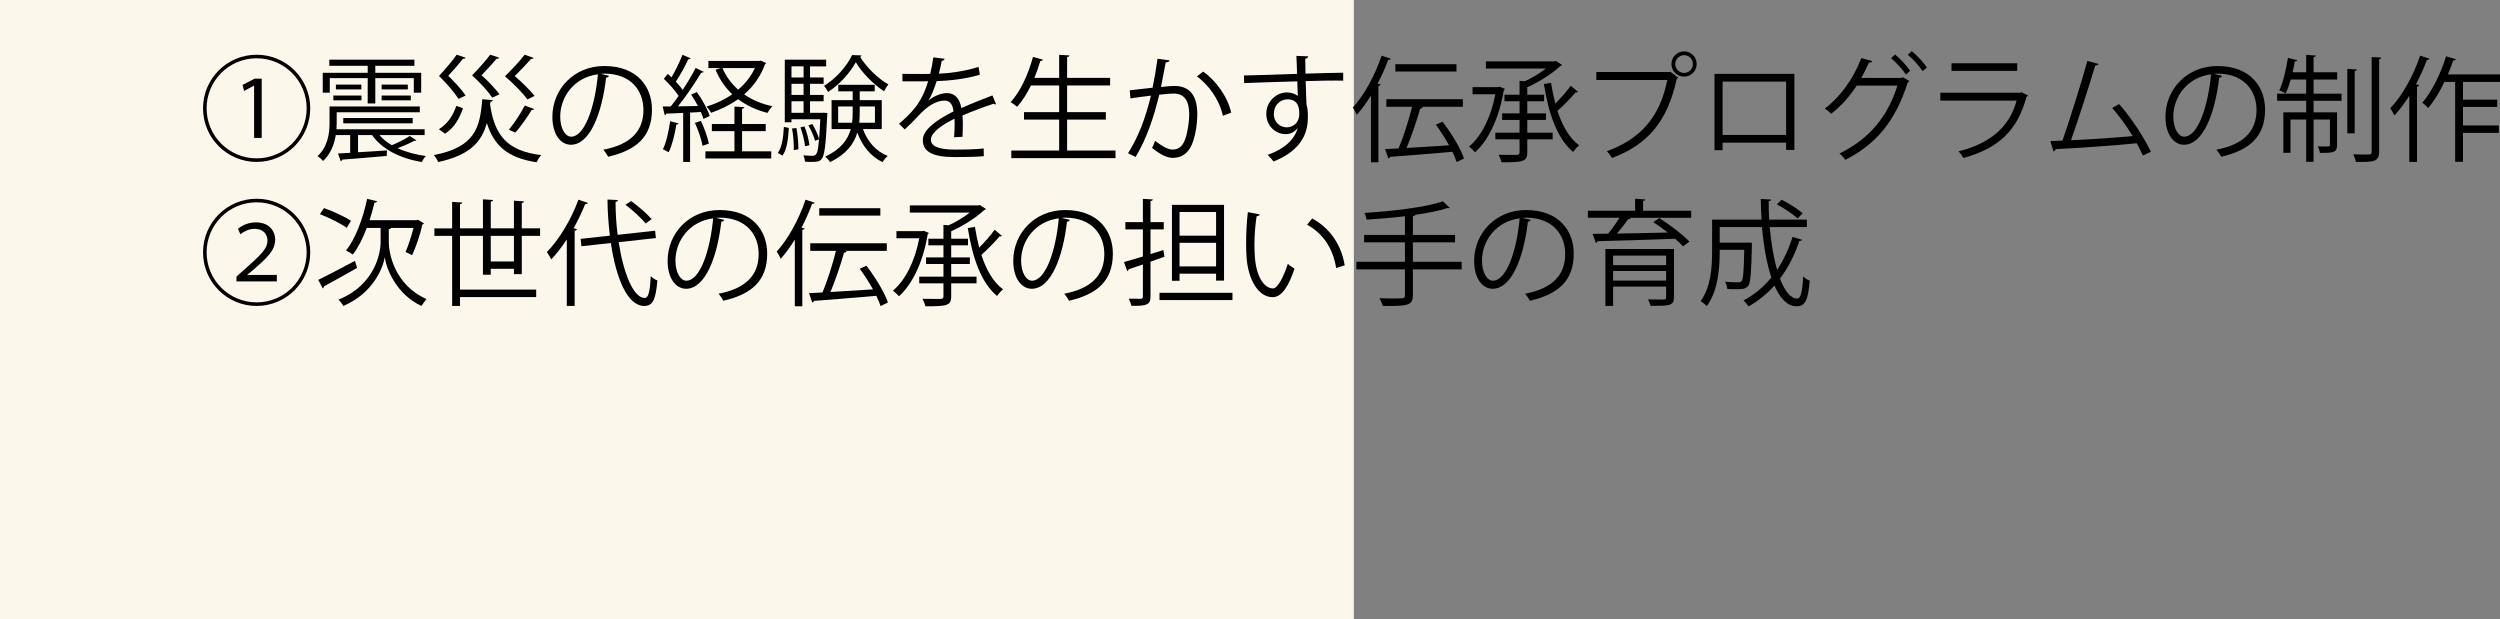 <?xml version="1.0" encoding="UTF-8"?><svg id="_レイヤー_2" xmlns="http://www.w3.org/2000/svg" viewBox="0 0 347.16 86"><rect x="0" y="0" width="347.16" height="86" fill="#808080" stroke="none"/><defs><style>.cls-1{fill:#fbf7ea;}</style></defs><g id="_レイヤー_15"><rect class="cls-1" width="188" height="86"/><g><path d="m35.638,22.485c-4.114,0-7.443-3.329-7.443-7.443s3.329-7.443,7.443-7.443,7.442,3.329,7.442,7.443c0,4.146-3.361,7.443-7.442,7.443Zm-6.947-7.443c0,3.842,3.105,6.947,6.947,6.947s6.946-3.105,6.946-6.947-3.105-6.947-6.946-6.947c-3.874,0-6.947,3.137-6.947,6.947Zm6.595-3.153h-.016l-1.377.736-.208-.832,1.665-.865h.992v8.228h-1.057v-7.267Z"/><path d="m52.693,18.755c.448.544,1.041,1.009,1.713,1.409.832-.336,1.873-.864,2.497-1.28l.912.592c-.031.08-.08.08-.288.08-.592.32-1.521.721-2.305,1.024,1.137.528,2.481.896,3.922,1.089-.208.192-.448.56-.576.832-3.01-.512-5.538-1.777-6.899-3.746h-1.952v2.385c1.248-.064,2.641-.16,4.018-.256l-.032.769c-2.273.208-4.689.4-6.179.512-.016.112-.096.192-.208.208l-.384-1.057,1.696-.096v-2.465h-2.001c-.208,1.265-.688,2.593-1.761,3.602-.144-.192-.544-.544-.768-.672,1.456-1.36,1.664-3.217,1.664-4.642v-2.257h12.533v.8h-11.541v1.473c0,.288-.016.592-.031.896h12.244v.8h-6.274Zm-6.898-7.907v2.017h-.977v-2.753h6.243v-.976h-5.331v-.849h11.813v.849h-5.427v.976h6.371v2.753h-1.024v-2.017h-5.347v3.521h-1.056v-3.521h-5.267Zm.496,3.089v-.672h3.905v.672h-3.905Zm.353-2.193h3.537v.672h-3.537v-.672Zm10.66,5.378h-9.636v-.736h9.636v.736Zm-4.306-5.378h3.633v.672h-3.633v-.672Zm0,2.193v-.672h4.05v.672h-4.05Z"/><path d="m68.438,13.906c-.016.112-.128.208-.336.224l-.048.384c.624,4.29,2.369,6.451,7.106,7.027-.24.24-.512.688-.64.993-4.002-.608-5.938-2.289-6.915-5.458-.704,2.593-2.305,4.466-6.755,5.426-.112-.288-.384-.72-.608-.96,5.698-1.12,6.419-3.745,6.723-7.763l1.473.128Zm-7.491,4.034c1.217-.721,2.001-1.985,2.417-3.233l.929.32c-.464,1.345-1.185,2.721-2.497,3.538l-.849-.624Zm3.714-9.924c-.064.144-.225.144-.353.128-.432.561-1.312,1.585-2.064,2.385.929.88,1.921,2,2.417,2.737l-.992.464c-.528-.848-1.585-2.097-2.705-3.185.912-.977,1.921-2.177,2.448-2.945l1.249.416Zm4.658,0c-.032.08-.112.144-.24.144-.032,0-.064,0-.112-.016-.433.528-1.345,1.521-2.097,2.305.96.848,1.969,1.937,2.497,2.641l-1.009.464c-.544-.816-1.648-2.049-2.801-3.089.944-.96,1.969-2.129,2.513-2.865l1.249.416Zm4.802.032c-.064.112-.208.144-.368.128-.48.544-1.457,1.584-2.273,2.385,1.041.88,2.161,2.017,2.754,2.753l-.993.496c-.608-.848-1.841-2.129-3.121-3.217,1.024-.992,2.145-2.225,2.737-2.993l1.265.448Zm.048,7.091c-.08.112-.208.144-.336.128-.593.977-1.521,2.289-2.257,3.137-.225-.064-.688-.304-.913-.384.736-.896,1.681-2.321,2.209-3.361l1.297.48Z"/><path d="m84.565,10.528c-.063.144-.191.256-.4.256-.576,4.978-2.24,9.316-4.897,9.316-1.345,0-2.562-1.345-2.562-3.874,0-3.842,2.993-7.059,7.203-7.059,4.626,0,6.627,2.929,6.627,6.051,0,3.81-2.209,5.65-6.083,6.546-.144-.256-.416-.688-.672-.976,3.682-.705,5.57-2.497,5.57-5.522,0-2.641-1.696-5.042-5.442-5.042-.16,0-.336.016-.48.032l1.137.272Zm-1.536-.208c-3.233.4-5.234,3.073-5.234,5.874,0,1.713.736,2.785,1.505,2.785,1.937,0,3.329-4.273,3.729-8.659Z"/><path d="m96.772,12.785c.736,1.024,1.504,2.417,1.776,3.313l-.864.416c-.08-.288-.208-.608-.368-.96-.496.032-1.009.048-1.488.08v6.851h-.961v-6.803c-.896.048-1.696.08-2.337.096-.016.128-.112.176-.224.208l-.288-1.2h1.12c.353-.432.721-.929,1.104-1.473-.496-.736-1.328-1.681-2.064-2.369l.56-.688c.16.144.336.304.513.48.544-.928,1.168-2.209,1.521-3.121l1.137.48c-.049.096-.16.144-.337.144-.416.896-1.12,2.209-1.729,3.105.368.384.704.784.961,1.136.688-1.041,1.328-2.129,1.792-3.041l1.121.528c-.048.08-.177.144-.353.144-.816,1.361-2.097,3.266-3.217,4.658l2.769-.048c-.288-.544-.608-1.104-.944-1.585l.801-.352Zm-2.529,4.354c-.048.096-.145.16-.32.16-.224,1.361-.592,2.897-1.072,3.842-.225-.144-.576-.304-.801-.417.465-.896.801-2.433,1.009-3.889l1.185.304Zm3.313,3.105c-.145-.864-.593-2.193-1.057-3.185l.832-.272c.48,1.009.944,2.305,1.104,3.153l-.88.304Zm5.49-2.033v2.801h4.05v.992h-9.14v-.992h4.033v-2.801h-3.138v-.993h3.138v-2.417l1.377.08c-.017.112-.097.192-.32.224v2.113h3.281v.993h-3.281Zm2.593-9.796l.752.352c-.031.064-.096.128-.159.16-.625,1.712-1.633,3.089-2.897,4.178,1.104.768,2.433,1.328,3.922,1.648-.225.224-.528.64-.673.928-1.568-.4-2.929-1.04-4.082-1.905-1.136.8-2.416,1.425-3.761,1.889-.128-.272-.416-.656-.625-.865,1.265-.384,2.497-.96,3.57-1.712-.993-.944-1.777-2.081-2.321-3.41l.721-.224h-1.713v-.992h7.074l.192-.048Zm-5.314,1.04c.496,1.153,1.232,2.161,2.177,2.994.977-.816,1.777-1.825,2.321-2.994h-4.498Z"/><path d="m109.539,17.763c-.08,1.424-.24,2.977-.881,3.841l-.64-.368c.576-.8.768-2.241.832-3.617l.688.144Zm4.834-2.113l.528.048c-.017.096-.032.224-.032.336-.192,4.129-.368,5.554-.769,6.034-.272.336-.512.416-1.408.416-.272,0-.593,0-.896-.032-.032-.272-.112-.64-.24-.88.576.048,1.089.064,1.312.064.624,0,.721-.64.864-2.305l-.544.224c-.145-.592-.544-1.472-.929-2.145l.544-.192c.385.625.753,1.473.929,2.033h.016c.049-.688.112-1.569.16-2.689h-4.001v.417h-.929v-8.692h5.746v.929h-2.24v1.537h1.889v.88h-1.889v1.552h1.889v.88h-1.889v1.601h1.681l.208-.016Zm-2.785-6.435h-1.681v1.537h1.681v-1.537Zm0,3.969v-1.552h-1.681v1.552h1.681Zm-1.681.88v1.601h1.681v-1.601h-1.681Zm.32,6.771c.031-.816-.064-2.033-.24-2.993l.608-.064c.176.944.288,2.177.271,2.961l-.64.096Zm1.488-3.281c.336.832.608,1.921.688,2.609l-.608.144c-.08-.704-.336-1.792-.641-2.625l.561-.128Zm7.923-9.86c-.016.096-.096.176-.208.192.881,1.457,2.497,3.025,3.938,3.841-.224.256-.448.656-.608.945-1.44-.945-3.041-2.545-3.921-4.034-.769,1.424-2.241,3.105-3.857,4.129-.112-.256-.353-.624-.545-.848,1.601-.977,3.17-2.721,3.89-4.274l1.312.048Zm2.802,10.228h-2.609c.624,1.712,1.793,3.089,3.441,3.729-.24.208-.561.592-.721.864-1.633-.784-2.816-2.241-3.505-4.114-.448,1.553-1.489,2.993-3.777,4.114-.129-.224-.448-.576-.673-.769,2.225-1.04,3.153-2.401,3.554-3.825h-2.673v-4.018h2.929v-1.217h-2.001v-.912h5.059v.912h-2.081v1.217h3.058v4.018Zm-6.051-.88h1.937c.064-.496.08-.993.08-1.489v-.768h-2.017v2.257Zm5.106-2.257h-2.113v.784c0,.496-.016.992-.064,1.473h2.178v-2.257Z"/><path d="m138.312,14.466c-.031.016-.063.032-.096.032-.096,0-.176-.048-.24-.096-1.216.4-2.993,1.056-4.321,1.633.032.368.048.784.048,1.248,0,.513-.016,1.089-.048,1.713l-1.169.064c.048-.576.08-1.312.08-1.937,0-.24,0-.464-.016-.641-1.809.88-3.281,1.953-3.281,2.914,0,.928,1.104,1.376,3.313,1.376,1.553,0,2.993-.032,4.018-.16l.016,1.072c-.944.096-2.385.128-4.033.128-3.073,0-4.435-.736-4.435-2.369,0-1.409,1.857-2.769,4.258-3.97-.096-1.008-.544-1.504-1.185-1.504-1.168,0-2.385.656-3.825,2.257-.448.496-1.072,1.121-1.761,1.745l-.784-.784c1.601-1.409,3.105-2.753,4.033-5.906l-.896.016h-2.674v-1.04c.977.016,2.113.016,2.77.016l1.088-.016c.177-.736.32-1.425.433-2.289l1.568.192c-.032.16-.16.256-.4.288-.111.64-.256,1.201-.399,1.777,1.088-.016,3.425-.272,5.506-.928l.192,1.072c-2.001.624-4.418.848-6.003.896-.384,1.2-.784,2.161-1.152,2.705h.017c.704-.625,1.761-1.041,2.576-1.041,1.089,0,1.777.784,1.985,2.081,1.345-.608,3.041-1.265,4.321-1.761l.496,1.216Z"/><path d="m148.182,20.9h6.723v1.057h-14.47v-1.057h6.643v-4.29h-4.882v-1.041h4.882v-3.698h-3.922c-.56,1.153-1.216,2.193-1.921,2.961-.208-.192-.624-.496-.896-.656,1.312-1.393,2.449-3.826,3.105-6.274l1.393.384c-.048.112-.16.176-.368.176-.24.784-.512,1.584-.832,2.353h3.441v-3.201l1.44.08c-.016.112-.112.192-.336.224v2.897h5.971v1.056h-5.971v3.698h5.378v1.041h-5.378v4.29Z"/><path d="m162.404,8.383c-.031.192-.224.272-.527.288-.177.896-.465,2.449-.656,3.41.72-.08,1.376-.144,1.776-.144,2.433-.032,3.266,1.584,3.266,3.985,0,1.201-.225,2.625-.545,3.585-.496,1.633-1.521,2.417-2.849,2.417-.656,0-1.521-.272-2.897-1.393.176-.288.305-.64.433-.977,1.28.993,1.952,1.217,2.448,1.217.913,0,1.457-.576,1.777-1.601.336-.993.512-2.465.512-3.281-.016-1.825-.608-2.914-2.209-2.897-.479,0-1.136.064-1.952.16-.801,3.265-1.745,6.066-3.281,8.644l-1.057-.512c1.553-2.481,2.433-4.962,3.186-8.003-.816.096-1.985.24-2.85.384l-.096-1.121c.784-.096,2.097-.24,3.169-.368.24-1.168.496-2.609.688-4.018l1.664.224Zm7.411,7.699c-.512-2.337-2.032-4.322-3.602-5.474l.865-.672c1.696,1.2,3.377,3.409,3.889,5.698l-1.152.448Z"/><path d="m180.117,10.256c-.016-.353-.063-2.097-.096-2.497l1.648.064c-.016.128-.128.288-.416.336,0,.192,0,.384.032,2.065,1.969-.064,4.033-.112,5.234-.128v1.104c-1.361-.032-3.298,0-5.202.064.031,1.249.063,2.401.111,3.281.16.528.192,1.008.192,1.681,0,.512-.048,1.104-.16,1.553-.416,1.873-1.793,3.521-4.609,4.642-.208-.272-.561-.672-.816-.912,2.448-.88,3.761-2.209,4.161-3.729h-.016c-.336.48-.929.848-1.648.848-1.425,0-2.689-1.168-2.689-2.801-.016-1.696,1.36-2.993,2.881-2.993.576,0,1.169.208,1.489.497,0-.272-.032-1.345-.064-2.033-1.665.032-6.723.208-7.379.24l-.032-1.057,3.649-.096,3.729-.128Zm.305,5.618c0-.625,0-2.081-1.633-2.081-1.104.016-1.889.864-1.905,2.033,0,1.121.849,1.857,1.777,1.857,1.136,0,1.761-.88,1.761-1.809Z"/><path d="m190.371,13.265c-.608,1.009-1.28,1.905-1.953,2.673-.111-.256-.384-.752-.56-1.008,1.536-1.665,3.073-4.434,4.001-7.203l1.281.432c-.064.112-.177.16-.368.144-.417,1.121-.913,2.241-1.473,3.313l.432.112c-.032.096-.111.176-.32.192v10.612h-1.04v-9.268Zm9.94,3.634c1.232,1.584,2.513,3.713,2.993,5.106l-1.024.496c-.128-.416-.337-.896-.593-1.424-3.169.288-6.515.544-8.659.704-.032.128-.128.192-.24.224l-.448-1.296,1.873-.096c.672-1.584,1.425-3.97,1.873-5.778h-3.57v-1.057h10.629v1.057h-5.795l.225.064c-.048.112-.176.176-.368.192-.448,1.601-1.2,3.826-1.889,5.458l5.906-.368c-.544-.977-1.2-2.001-1.841-2.865l.929-.416Zm1.937-7.987v1.024h-8.483v-1.024h8.483Z"/><path d="m208.276,12.049l.704.304c-.032.08-.097.144-.16.192-.641,3.874-2.129,6.931-3.985,8.596-.192-.224-.593-.625-.849-.769,1.713-1.44,3.041-4.018,3.665-7.283h-3.169v-.993h3.585l.209-.048Zm3.81,4.61v1.761h3.521v.928h-3.521v1.777c0,.736-.177,1.041-.705,1.216-.528.176-1.456.192-2.881.192-.064-.304-.24-.752-.4-1.041.576.016,1.137.016,1.569.016h.944c.304-.016.399-.096.399-.384v-1.777h-3.361v-.928h3.361v-1.761h-2.417v-.912h2.417v-1.681h-2.097v-.912h2.097v-1.921l.736.048c1.041-.48,2.097-1.121,2.913-1.761h-8.323v-.993h9.508l.208-.064.864.56c-.048.08-.159.112-.239.144-1.121,1.041-2.913,2.209-4.594,2.945v1.041h2.337v.912h-2.337v1.681h2.593v.912h-2.593Zm3.297-5.154c.16.993.353,1.969.592,2.881.769-.768,1.617-1.729,2.146-2.481l1.008.848c-.063.08-.208.096-.336.08-.624.752-1.664,1.809-2.513,2.561.672,2.081,1.648,3.793,3.009,4.786-.271.208-.64.624-.832.928-2.225-1.856-3.426-5.346-4.065-9.444l.992-.16Z"/><path d="m221.667,10h10.18l.097-.048,1.088.832c-.048.064-.096.112-.191.144-1.297,6.019-4.082,9.156-8.98,11.013-.176-.288-.496-.705-.72-.944,4.657-1.713,7.347-4.69,8.387-9.892h-9.859v-1.104Zm12.197-2.865c.96,0,1.744.784,1.744,1.761,0,.96-.784,1.745-1.744,1.745-.977,0-1.761-.784-1.761-1.745,0-1.008.815-1.761,1.761-1.761Zm1.216,1.761c0-.688-.544-1.232-1.216-1.232s-1.233.544-1.233,1.232c0,.672.561,1.232,1.233,1.232.704,0,1.216-.592,1.216-1.232Z"/><path d="m249.176,10.256v10.564h-1.152v-1.008h-8.82v1.041h-1.12v-10.596h11.093Zm-1.152,8.483v-7.411h-8.82v7.411h8.82Z"/><path d="m265.144,11.249c-.064.096-.145.176-.24.24-1.696,5.298-4.321,8.5-8.659,10.708-.177-.272-.496-.64-.816-.88,4.113-2,6.69-5.074,8.051-9.428h-5.65c-.928,1.441-2.112,2.785-3.537,3.906-.208-.224-.592-.528-.896-.72,2.177-1.633,3.985-4.162,5.074-7.011l1.505.417c-.048.16-.24.224-.448.208-.32.72-.688,1.489-1.057,2.129h5.57l.192-.096.912.528Zm-1.984-3.682c.752.608,1.632,1.585,2.097,2.273l-.593.512c-.479-.736-1.345-1.681-2.064-2.273l.561-.512Zm2.32-.464c.753.608,1.633,1.568,2.097,2.273l-.592.496c-.48-.72-1.312-1.649-2.065-2.257l.561-.512Z"/><path d="m281.624,13.265c-.032.064-.112.128-.208.16-1.312,4.834-3.986,7.187-8.771,8.516-.145-.288-.448-.688-.673-.928,4.354-1.089,7.059-3.33,8.067-7.043h-10.597v-1.088h11.077l.16-.096.944.48Zm-1.505-3.425h-9.124v-1.056h9.124v1.056Z"/><path d="m297.56,21.589c-.24-.544-.528-1.121-.849-1.697-3.329.352-8.803.688-11.252.816-.048.16-.16.288-.305.32l-.432-1.44c.48-.016,1.057-.032,1.681-.064,1.057-3.073,2.577-7.859,3.457-11.061l1.553.416c-.063.144-.224.224-.464.224-.881,2.945-2.257,7.235-3.361,10.373,2.657-.112,6.45-.384,8.563-.577-.833-1.376-1.889-2.833-2.85-3.905l.961-.544c1.681,1.841,3.602,4.882,4.417,6.627l-1.12.512Z"/><path d="m308.565,10.528c-.063.144-.191.256-.4.256-.576,4.978-2.24,9.316-4.897,9.316-1.345,0-2.562-1.345-2.562-3.874,0-3.842,2.993-7.059,7.203-7.059,4.626,0,6.627,2.929,6.627,6.051,0,3.81-2.209,5.65-6.083,6.546-.144-.256-.416-.688-.672-.976,3.682-.705,5.57-2.497,5.57-5.522,0-2.641-1.696-5.042-5.442-5.042-.16,0-.336.016-.48.032l1.137.272Zm-1.536-.208c-3.233.4-5.234,3.073-5.234,5.874,0,1.713.736,2.785,1.505,2.785,1.937,0,3.329-4.273,3.729-8.659Z"/><path d="m321.269,11.041v1.969h3.89v.992h-3.89v1.601h3.265v4.514c0,1.041-.447,1.12-2.385,1.12-.032-.288-.16-.656-.288-.912.353,0,.656.016.912.016.688,0,.769,0,.769-.224v-3.521h-2.272v5.875h-1.024v-5.875h-2.177v4.626h-.993v-5.619h3.17v-1.601h-4.034v-.992h4.034v-1.969h-2.146c-.208.736-.448,1.424-.704,1.937-.224-.16-.624-.32-.88-.432.512-1.056.928-2.849,1.2-4.514l1.28.32c-.031.112-.128.176-.336.176-.08.48-.176.993-.304,1.505h1.889v-2.417l1.345.096c-.017.112-.097.176-.32.208v2.113h3.281v1.008h-3.281Zm6.019-1.393c-.017.112-.097.192-.305.208v8.66h-1.024v-8.948l1.329.08Zm2.049-1.729l1.344.08c-.016.112-.096.192-.304.224v12.854c0,1.376-.721,1.44-3.217,1.408-.064-.272-.225-.736-.368-1.056.592.016,1.136.032,1.552.032.849,0,.993,0,.993-.384V7.919Z"/><path d="m334.563,13.297c-.641,1.041-1.345,1.969-2.065,2.737-.128-.256-.399-.769-.576-1.009,1.617-1.665,3.201-4.466,4.146-7.299l1.312.432c-.063.112-.176.16-.367.16-.433,1.152-.945,2.289-1.521,3.377l.448.128c-.016.112-.111.176-.304.208v10.452h-1.072v-9.188Zm12.597-1.921h-5.138v2.465h4.754v1.008h-4.754v2.577h4.978v1.024h-4.978v4.018h-1.089v-11.093h-1.488c-.673,1.393-1.44,2.673-2.257,3.618-.192-.208-.576-.561-.816-.736,1.297-1.473,2.545-4.001,3.297-6.435l1.377.4c-.064.112-.176.176-.384.176-.225.64-.465,1.296-.736,1.937h7.234v1.041Z"/><path d="m35.638,42.485c-4.114,0-7.443-3.329-7.443-7.443s3.329-7.443,7.443-7.443,7.442,3.329,7.442,7.443c0,4.146-3.361,7.443-7.442,7.443Zm-6.947-7.443c0,3.842,3.105,6.947,6.947,6.947s6.946-3.105,6.946-6.947-3.105-6.947-6.946-6.947c-3.874,0-6.947,3.137-6.947,6.947Zm4.146,4.034v-.672l.896-.8c2.642-2.321,3.394-3.105,3.409-4.178,0-.752-.416-1.648-1.824-1.648-.769,0-1.473.384-1.938.752l-.336-.752c.688-.576,1.569-.896,2.497-.896,2.017,0,2.673,1.409,2.673,2.353,0,1.568-1.104,2.561-3.297,4.45l-.576.464v.032h4.098v.896h-5.603Z"/><path d="m44.194,38.868c1.248-.608,3.217-1.649,5.09-2.641l.305.977c-1.665.944-3.474,1.953-4.61,2.561,0,.128-.063.24-.16.288l-.624-1.185Zm.8-9.972c1.265.448,2.897,1.201,3.746,1.761l-.593.977c-.816-.592-2.433-1.409-3.729-1.889l.576-.849Zm9.316,2.753c-.048.096-.16.16-.32.176v1.777c-.016,1.376.704,5.938,5.234,7.923-.208.256-.528.688-.704.96-3.521-1.648-4.866-5.186-5.091-6.738h-.016c-.24,1.568-1.696,5.01-5.73,6.738-.128-.24-.464-.672-.672-.88,5.074-2.033,5.858-6.53,5.842-8.003v-1.953h-1.921c-.544,1.44-1.2,2.737-1.937,3.697-.224-.176-.656-.416-.944-.56,1.297-1.601,2.337-4.386,2.93-7.171l1.393.336c-.049.112-.16.176-.368.176-.192.816-.433,1.648-.688,2.449h6.547l.176-.064.849.528c-.032.048-.145.112-.24.144-.288,1.376-.896,3.105-1.425,4.258-.225-.128-.656-.336-.912-.448.368-.833.816-2.177,1.104-3.345h-3.105Z"/><path d="m72.455,38.067h-1.088v-.736h-3.218v.816h-1.088v-5.395h-3.186v7.459h10.58v1.041h-10.58v1.232h-1.089v-9.732h-2.465v-1.04h2.465v-3.682l1.409.096c-.017.112-.097.192-.32.224v3.361h3.186v-4.034l1.408.096c-.017.112-.112.192-.32.224v3.714h3.218v-3.842l1.408.096c-.016.112-.112.192-.32.224v3.521h2.545v1.04h-2.545v5.314Zm-4.306-1.761h3.218v-3.554h-3.218v3.554Z"/><path d="m78.707,33.25c-.688,1.04-1.408,1.984-2.16,2.769-.129-.272-.417-.769-.608-1.024,1.664-1.665,3.361-4.466,4.386-7.267l1.312.448c-.064.144-.208.176-.368.144-.465,1.152-1.009,2.289-1.617,3.377l.465.128c-.032.112-.112.192-.32.208v10.452h-1.089v-9.235Zm12.373-.192l-5.17.576c.672,4.29,2.033,7.731,3.617,7.747.513,0,.736-.88.833-3.025.239.224.624.496.928.592-.24,2.737-.656,3.537-1.841,3.537-2.353-.016-3.905-3.921-4.626-8.739l-4.081.448-.112-1.024,4.065-.448c-.208-1.633-.319-3.33-.336-5.01l1.457.064c0,.144-.112.224-.337.256,0,1.537.097,3.089.289,4.578l5.201-.576.112,1.024Zm-3.425-5.138c1.008.736,2.225,1.793,2.833,2.513l-.833.592c-.576-.704-1.776-1.825-2.801-2.593l.801-.512Z"/><path d="m100.565,30.528c-.063.144-.191.256-.4.256-.576,4.978-2.24,9.316-4.897,9.316-1.345,0-2.562-1.345-2.562-3.874,0-3.842,2.993-7.059,7.203-7.059,4.626,0,6.627,2.929,6.627,6.051,0,3.81-2.209,5.65-6.083,6.546-.144-.256-.416-.688-.672-.976,3.682-.705,5.57-2.497,5.57-5.522,0-2.641-1.696-5.042-5.442-5.042-.16,0-.336.016-.48.032l1.137.272Zm-1.536-.208c-3.233.4-5.234,3.073-5.234,5.874,0,1.713.736,2.785,1.505,2.785,1.937,0,3.329-4.273,3.729-8.659Z"/><path d="m110.371,33.265c-.608,1.009-1.28,1.905-1.953,2.673-.111-.256-.384-.752-.56-1.008,1.536-1.665,3.073-4.434,4.001-7.203l1.281.432c-.064.112-.177.16-.368.144-.417,1.121-.913,2.241-1.473,3.313l.432.112c-.032.096-.111.176-.32.192v10.612h-1.04v-9.268Zm9.94,3.634c1.232,1.584,2.513,3.713,2.993,5.106l-1.024.496c-.128-.416-.337-.896-.593-1.424-3.169.288-6.515.544-8.659.704-.032.128-.128.192-.24.224l-.448-1.296,1.873-.096c.672-1.584,1.425-3.97,1.873-5.778h-3.57v-1.057h10.629v1.057h-5.795l.225.064c-.048.112-.176.176-.368.192-.448,1.601-1.2,3.826-1.889,5.458l5.906-.368c-.544-.977-1.2-2.001-1.841-2.865l.929-.416Zm1.937-7.987v1.024h-8.483v-1.024h8.483Z"/><path d="m128.276,32.049l.704.304c-.032.08-.097.144-.16.192-.641,3.874-2.129,6.931-3.985,8.596-.192-.224-.593-.625-.849-.769,1.713-1.44,3.041-4.018,3.665-7.283h-3.169v-.993h3.585l.209-.048Zm3.81,4.61v1.761h3.521v.928h-3.521v1.777c0,.736-.177,1.041-.705,1.216-.528.176-1.456.192-2.881.192-.064-.304-.24-.752-.4-1.041.576.016,1.137.016,1.569.016h.944c.304-.016.399-.096.399-.384v-1.777h-3.361v-.928h3.361v-1.761h-2.417v-.912h2.417v-1.681h-2.097v-.912h2.097v-1.921l.736.048c1.041-.48,2.097-1.121,2.913-1.761h-8.323v-.993h9.508l.208-.064.864.56c-.048.08-.159.112-.239.144-1.121,1.041-2.913,2.209-4.594,2.945v1.041h2.337v.912h-2.337v1.681h2.593v.912h-2.593Zm3.297-5.154c.16.993.353,1.969.592,2.881.769-.768,1.617-1.729,2.146-2.481l1.008.848c-.063.08-.208.096-.336.08-.624.752-1.664,1.809-2.513,2.561.672,2.081,1.648,3.793,3.009,4.786-.271.208-.64.624-.832.928-2.225-1.856-3.426-5.346-4.065-9.444l.992-.16Z"/><path d="m148.565,30.528c-.063.144-.191.256-.4.256-.576,4.978-2.24,9.316-4.897,9.316-1.345,0-2.562-1.345-2.562-3.874,0-3.842,2.993-7.059,7.203-7.059,4.626,0,6.627,2.929,6.627,6.051,0,3.81-2.209,5.65-6.083,6.546-.144-.256-.416-.688-.672-.976,3.682-.705,5.57-2.497,5.57-5.522,0-2.641-1.696-5.042-5.442-5.042-.16,0-.336.016-.48.032l1.137.272Zm-1.536-.208c-3.233.4-5.234,3.073-5.234,5.874,0,1.713.736,2.785,1.505,2.785,1.937,0,3.329-4.273,3.729-8.659Z"/><path d="m161.7,35.65l-1.937.688v4.834c0,1.153-.528,1.329-2.657,1.297-.048-.256-.208-.705-.352-.993.752.016,1.44.016,1.648.016.208-.016.304-.08.304-.304v-4.466c-.752.256-1.44.496-1.984.672,0,.128-.08.224-.192.256l-.448-1.264c.721-.192,1.633-.464,2.625-.769v-3.761h-2.433v-1.009h2.433v-3.233l1.377.08c-.017.128-.096.192-.32.224v2.929h1.841v1.009h-1.841v3.425l1.793-.56.144.928Zm-.688,5.01h10.132v1.009h-10.132v-1.009Zm2.784-2.657v.992h-1.056v-10.548h7.234v10.517h-1.104v-.96h-5.074Zm5.074-8.563h-5.074v3.281h5.074v-3.281Zm-5.074,7.555h5.074v-3.281h-5.074v3.281Z"/><path d="m174.932,29.776c-.032.144-.208.24-.433.256-.192,1.2-.304,2.641-.304,3.985,0,.592.032,1.168.063,1.681.192,2.721,1.297,4.37,2.529,4.354.641,0,1.473-1.633,2.049-3.426.225.224.656.528.929.688-.736,2.161-1.665,3.921-2.993,3.954-2.033.032-3.441-2.433-3.666-5.506-.048-.608-.063-1.28-.063-2,0-1.409.08-2.945.239-4.306l1.649.32Zm10.612,7.443c-.448-2.801-1.873-4.818-4.034-6.018l.704-.865c2.337,1.249,4.05,3.554,4.515,6.515l-1.185.368Z"/><path d="m202.968,36.354v1.057h-6.771v3.569c0,.816-.24,1.136-.816,1.312-.592.192-1.633.208-3.361.192-.08-.304-.288-.768-.464-1.072.769.032,1.505.032,2.064.032,1.361,0,1.473,0,1.473-.464v-3.569h-6.738v-1.057h6.738v-2.705h-5.666v-1.024h5.666v-2.593c-1.761.208-3.617.368-5.33.464-.032-.272-.16-.688-.288-.928,3.874-.256,8.531-.769,10.9-1.617l.929.913c-.048.032-.096.048-.192.048-.032,0-.08,0-.144-.016-1.152.384-2.722.688-4.45.944-.032.112-.112.16-.32.192v2.593h5.858v1.024h-5.858v2.705h6.771Z"/><path d="m212.565,30.528c-.063.144-.191.256-.4.256-.576,4.978-2.24,9.316-4.897,9.316-1.345,0-2.562-1.345-2.562-3.874,0-3.842,2.993-7.059,7.203-7.059,4.626,0,6.627,2.929,6.627,6.051,0,3.81-2.209,5.65-6.083,6.546-.144-.256-.416-.688-.672-.976,3.682-.705,5.57-2.497,5.57-5.522,0-2.641-1.696-5.042-5.442-5.042-.16,0-.336.016-.48.032l1.137.272Zm-1.536-.208c-3.233.4-5.234,3.073-5.234,5.874,0,1.713.736,2.785,1.505,2.785,1.937,0,3.329-4.273,3.729-8.659Z"/><path d="m234.84,29.264v.977h-8.531l.145.048c-.064.096-.177.144-.353.144-.4.576-.992,1.345-1.568,2.001,2.129-.032,4.609-.08,7.059-.144-.656-.512-1.36-1.024-2.017-1.441l.849-.56c1.456.928,3.281,2.305,4.177,3.265l-.896.656c-.272-.32-.656-.672-1.089-1.056-3.953.144-8.131.288-10.772.336-.032.128-.112.208-.24.24l-.448-1.249,2.161-.032c.528-.641,1.137-1.489,1.568-2.209h-4.386v-.977h6.563v-1.665l1.408.096c-.017.112-.096.192-.305.208v1.36h6.675Zm-2.385,5.314v6.707c0,.608-.16.88-.64,1.041-.48.144-1.313.144-2.609.144-.064-.272-.225-.641-.368-.896.496.016.977.016,1.36.016h.832c.257-.016.337-.08.337-.32v-1.473h-7.363v2.689h-1.072v-7.907h9.523Zm-1.088.913h-7.363v1.329h7.363v-1.329Zm-7.363,3.474h7.363v-1.329h-7.363v1.329Z"/><path d="m245.75,31.537c.192,2.193.544,4.258,1.024,5.938.896-1.345,1.617-2.881,2.145-4.578l1.313.4c-.032.112-.16.16-.368.16-.656,1.969-1.553,3.729-2.689,5.234.656,1.697,1.456,2.769,2.385,2.769.496,0,.721-.88.832-3.073.24.24.608.48.913.577-.225,2.753-.641,3.569-1.825,3.569-1.296,0-2.305-1.121-3.073-2.881-1.04,1.152-2.241,2.129-3.585,2.897-.145-.224-.48-.625-.705-.833,1.489-.784,2.77-1.857,3.858-3.186-.641-1.92-1.073-4.386-1.297-6.995h-5.874v2.161h3.681l.225-.016.561.032v.368c-.08,3.826-.177,5.202-.513,5.634-.4.432-.816.448-1.681.448-.368,0-.784,0-1.217-.032-.031-.32-.144-.736-.319-1.009.784.08,1.521.08,1.792.08.225,0,.4-.032.513-.16.224-.272.304-1.36.368-4.354h-3.409c0,1.584,0,5.394-1.793,7.827-.176-.208-.608-.56-.849-.704,1.425-1.969,1.585-4.738,1.585-6.835v-4.482h6.866c-.063-.944-.096-1.905-.111-2.865l1.44.08c0,.128-.112.208-.336.24,0,.848.016,1.713.063,2.545h5.234v1.041h-5.154Zm1.648-3.81c1.024.528,2.289,1.312,2.913,1.889l-.672.72c-.624-.576-1.873-1.408-2.897-1.953l.656-.656Z"/></g></g></svg>